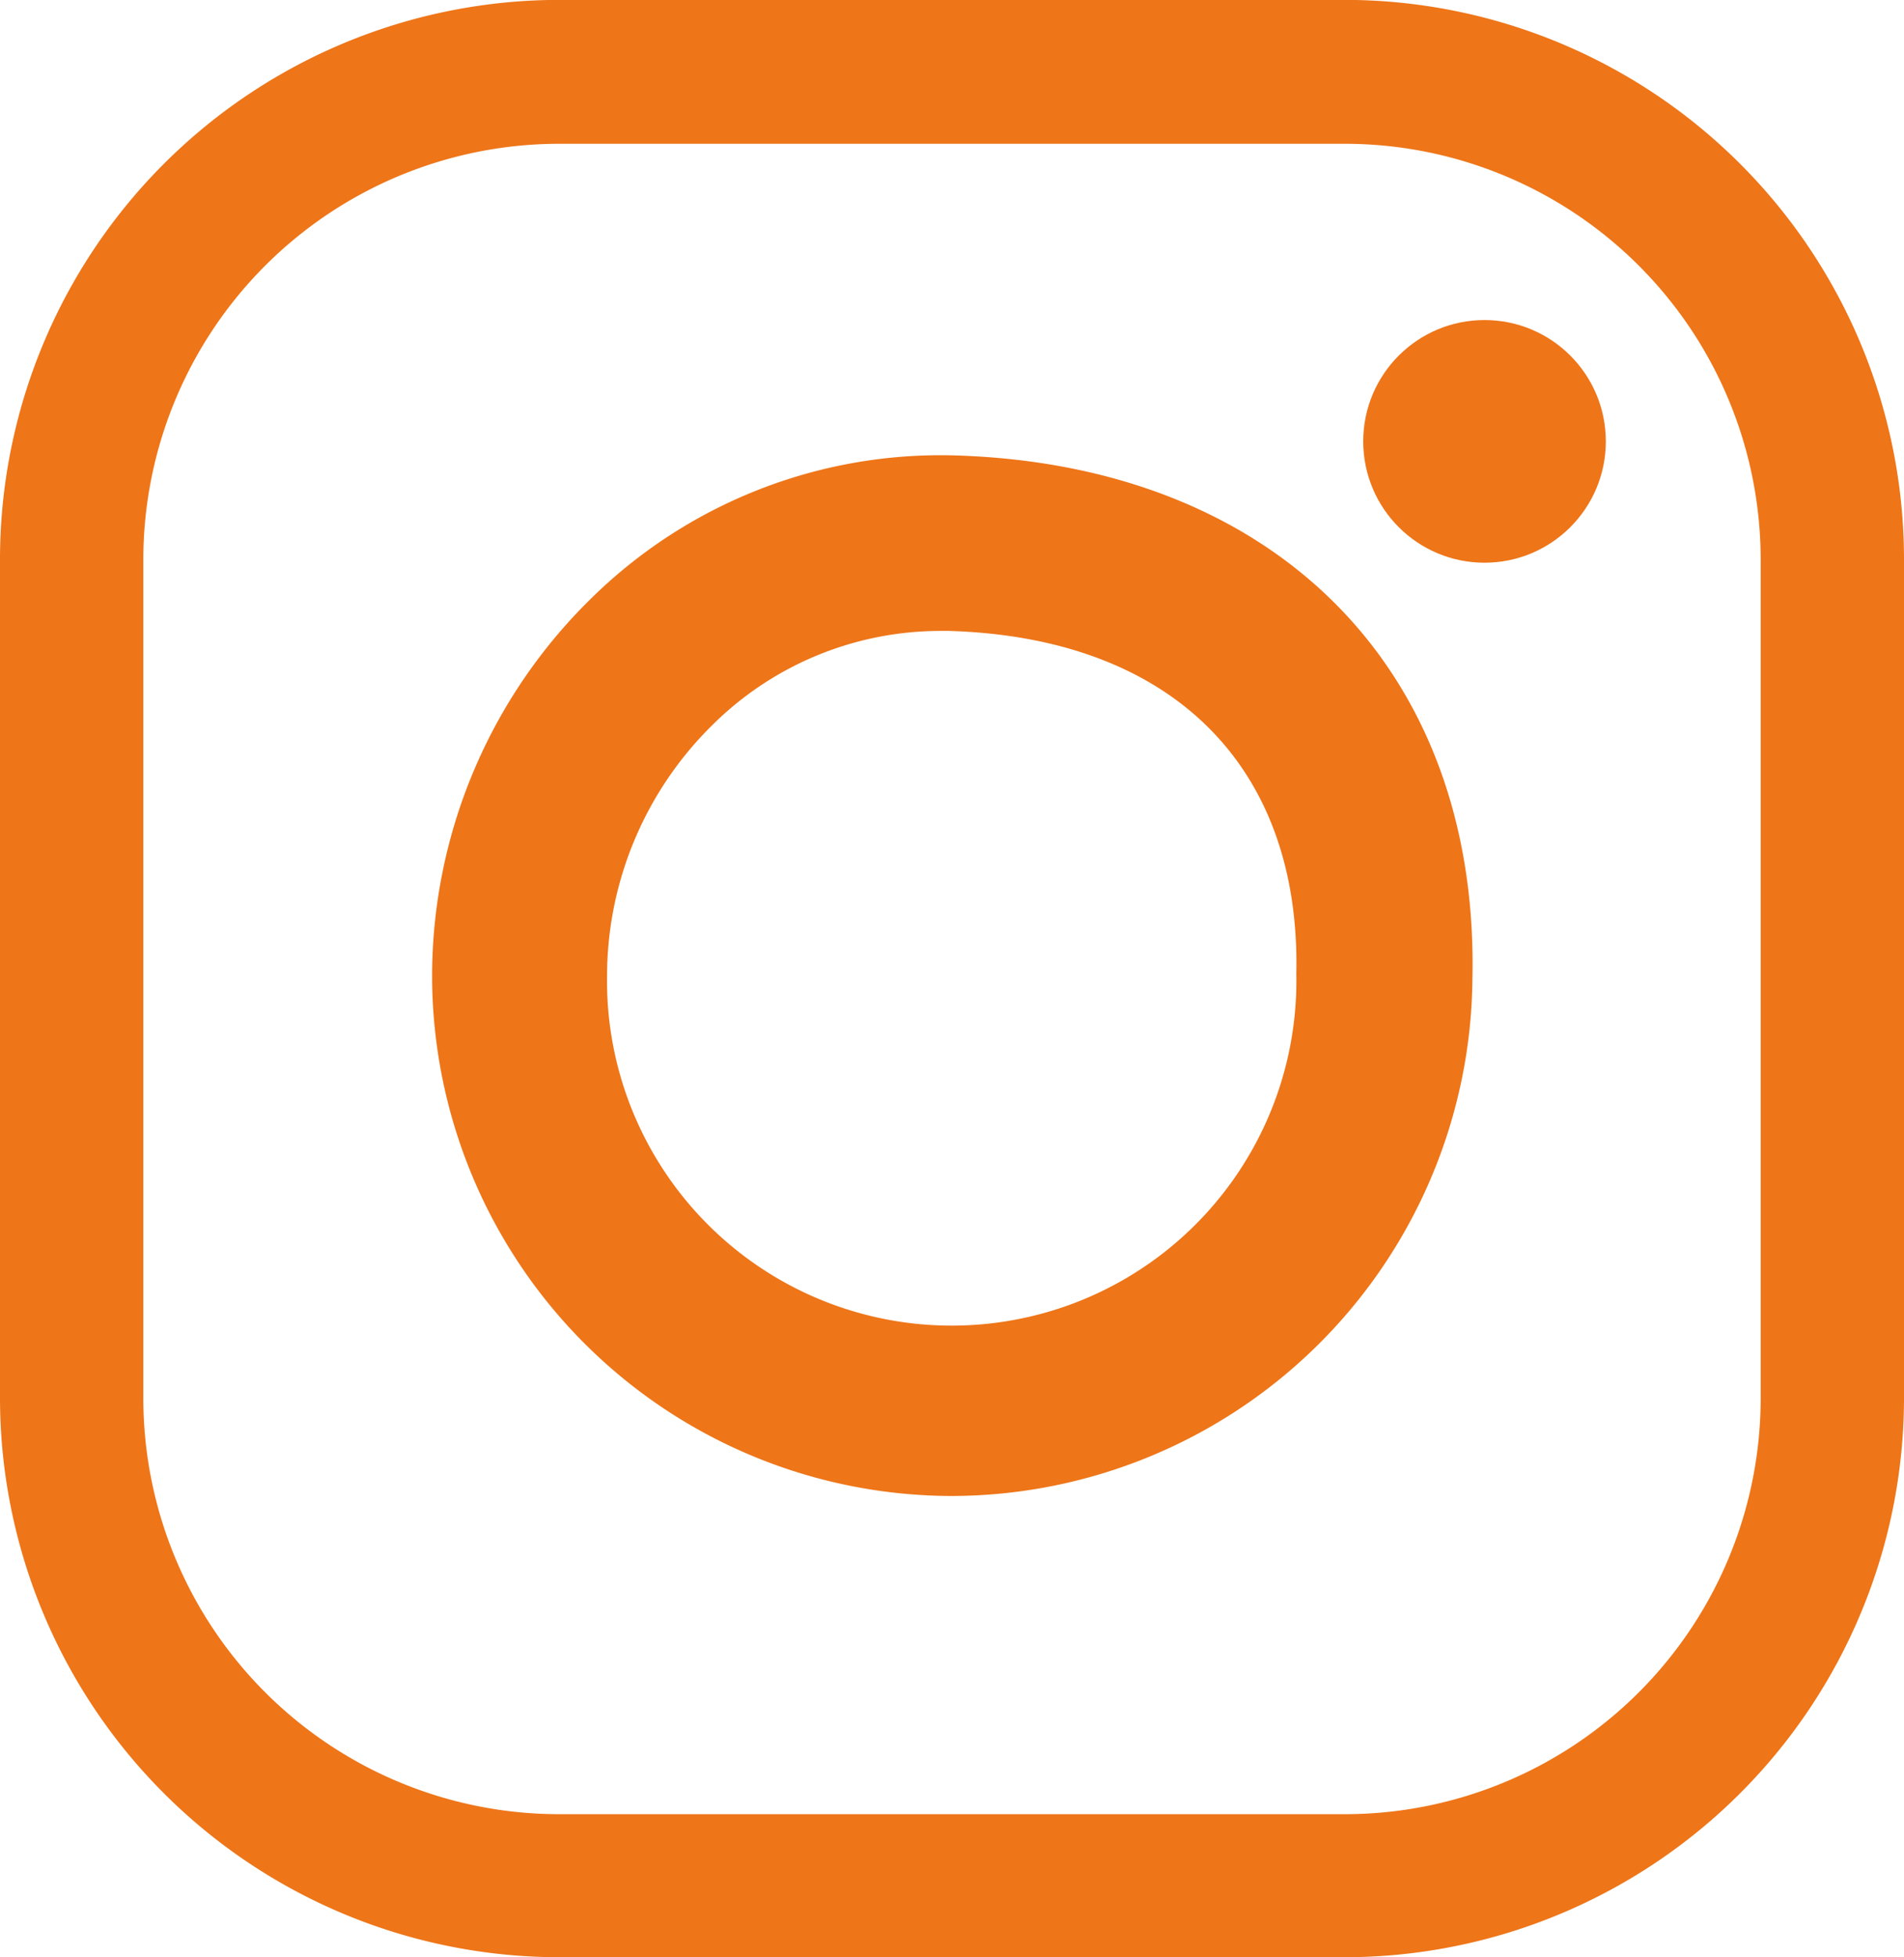 <svg id="Grupo_4065" data-name="Grupo 4065" xmlns="http://www.w3.org/2000/svg" width="17.643" height="18.132" viewBox="0 0 17.643 18.132">
  <g id="Grupo_806" data-name="Grupo 806" transform="translate(0 0)">
    <path id="Trazado_825" data-name="Trazado 825" d="M2799.462,360.471h-7.285a5.185,5.185,0,0,1-5.18-5.18v-7.773a5.185,5.185,0,0,1,5.18-5.18h7.285a5.185,5.185,0,0,1,5.178,5.18v7.773A5.185,5.185,0,0,1,2799.462,360.471Zm-7.285-16.8a3.855,3.855,0,0,0-3.852,3.851v7.773a3.855,3.855,0,0,0,3.852,3.851h7.285a3.855,3.855,0,0,0,3.85-3.851v-7.773a3.855,3.855,0,0,0-3.85-3.851Z" transform="translate(-2786.997 -342.339)" fill="#ee7518"/>
  </g>
  <g id="Grupo_807" data-name="Grupo 807" transform="translate(4.004 4.222)">
    <path id="Trazado_826" data-name="Trazado 826" d="M2795.447,355.806a4.823,4.823,0,0,1-4.817-4.818,4.9,4.9,0,0,1,1.477-3.5,4.615,4.615,0,0,1,3.363-1.322c2.975.087,4.857,1.985,4.8,4.835h0A4.834,4.834,0,0,1,2795.447,355.806Zm-.112-8.014a3,3,0,0,0-2.1.864,3.268,3.268,0,0,0-.984,2.331,3.194,3.194,0,1,0,6.387-.018c.042-1.929-1.161-3.116-3.217-3.177Z" transform="translate(-2790.63 -346.169)" fill="#ee7518"/>
  </g>
  <g id="Grupo_808" data-name="Grupo 808" transform="translate(12.632 2.965)">
    <circle id="Elipse_5" data-name="Elipse 5" cx="1.124" cy="1.124" r="1.124" fill="#ee7518"/>
  </g>
</svg>
